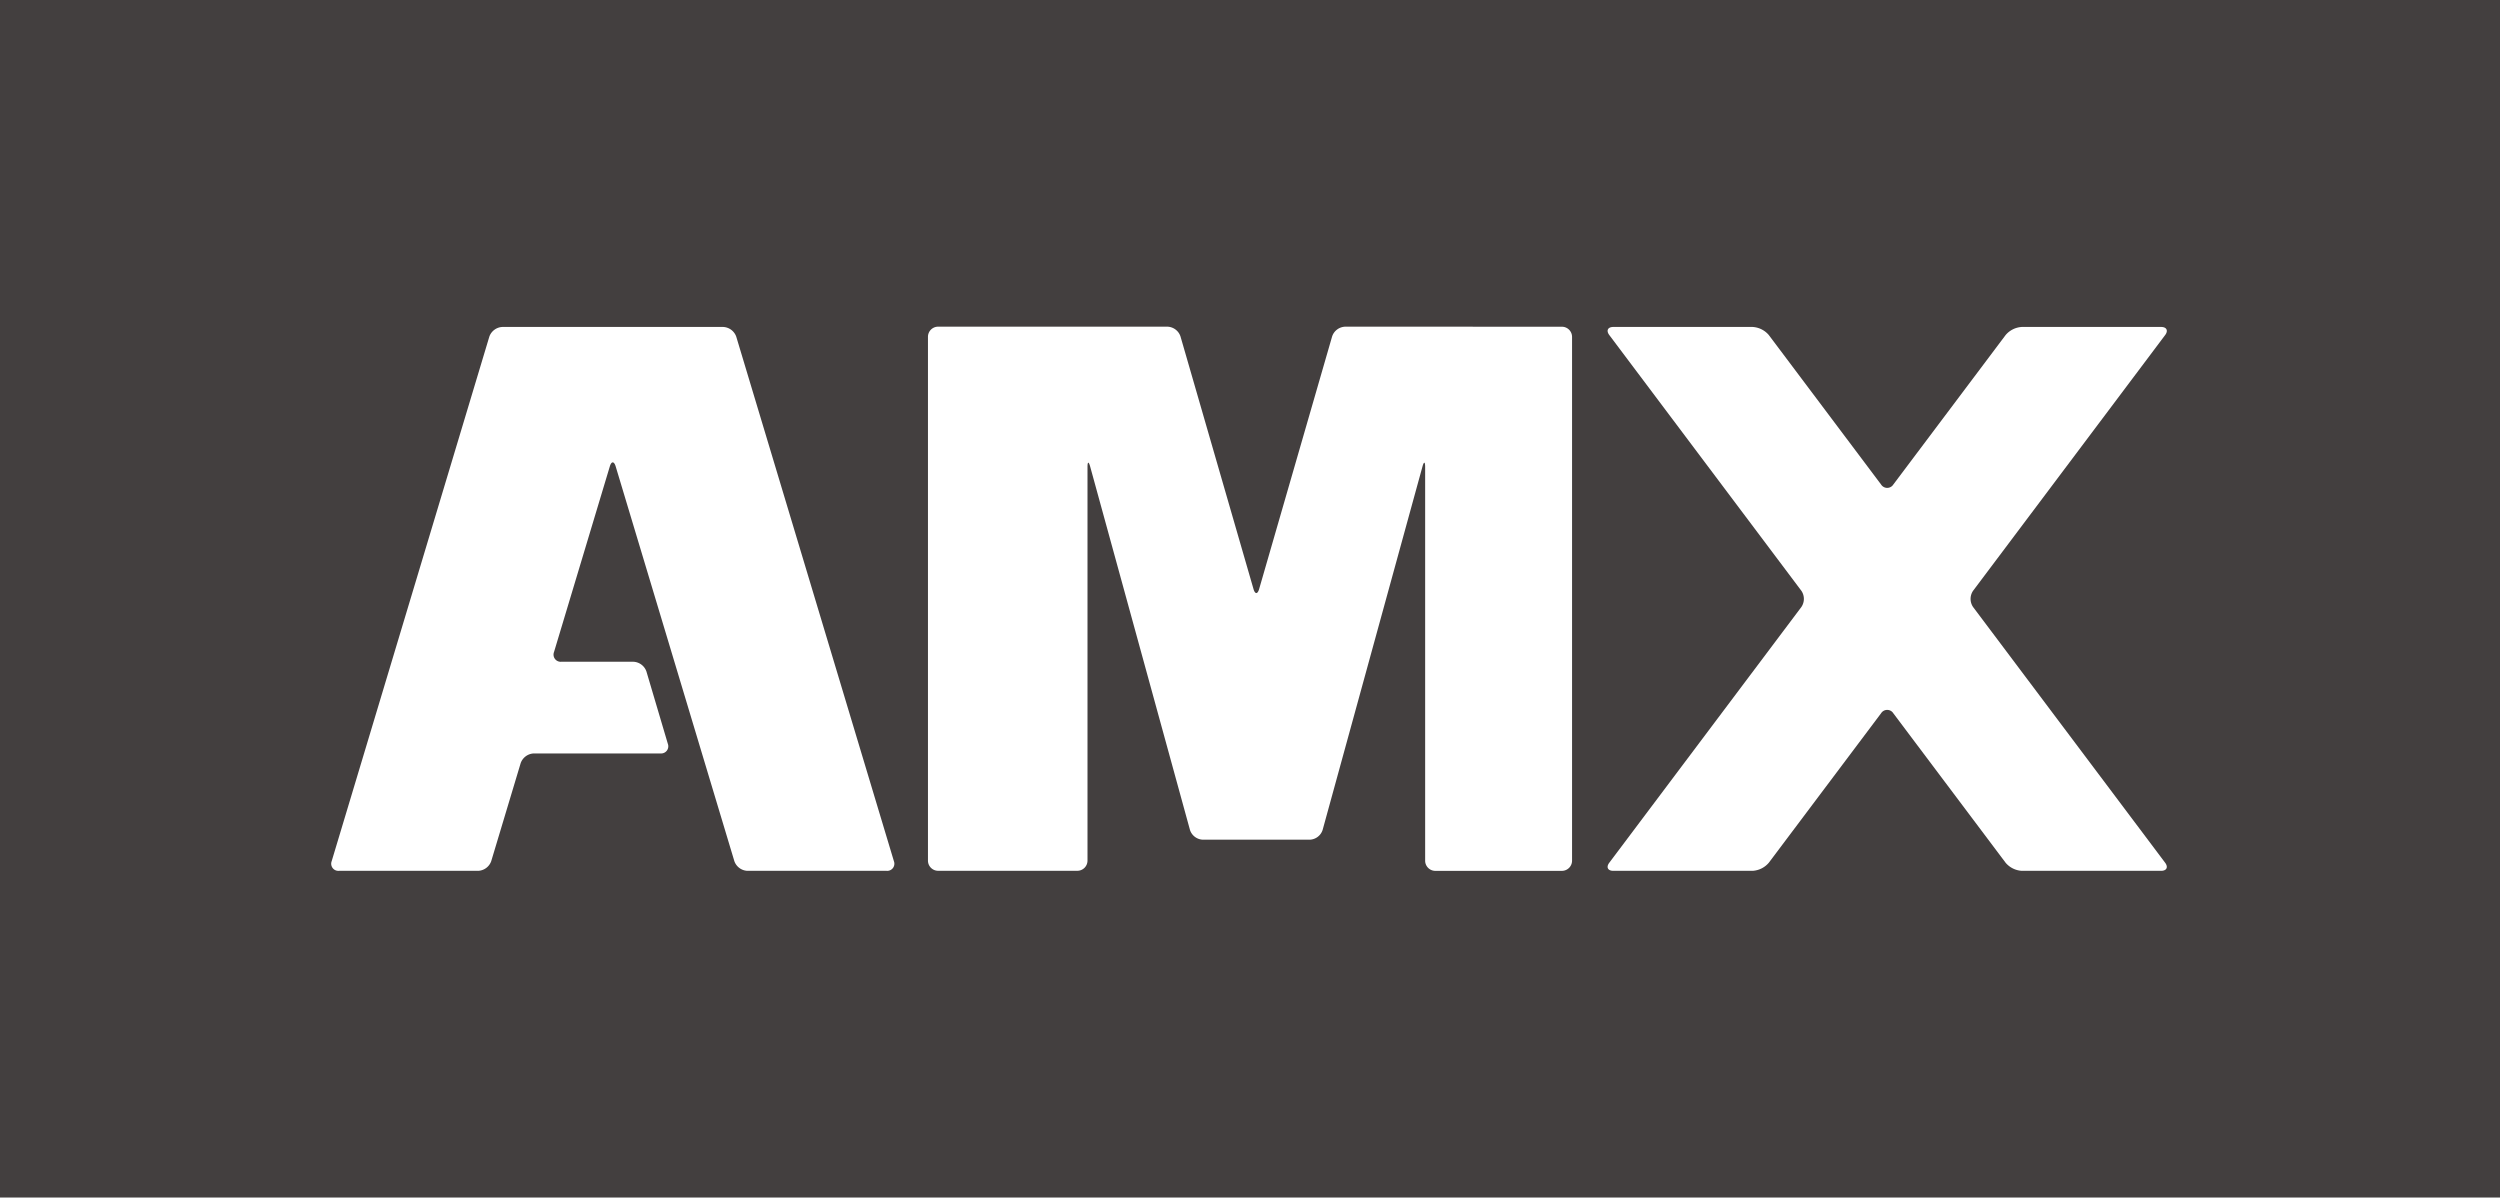 <svg xmlns="http://www.w3.org/2000/svg" xmlns:xlink="http://www.w3.org/1999/xlink" width="192.336" height="92.13" viewBox="0 0 192.336 92.13">
  <defs>
    <clipPath id="clip-path">
      <rect id="長方形_156" data-name="長方形 156" width="192.336" height="92.128" fill="none"/>
    </clipPath>
  </defs>
  <g id="グループ_52" data-name="グループ 52" transform="translate(0 0.001)">
    <rect id="長方形_155" data-name="長方形 155" width="192.336" height="92.13" transform="translate(0 -0.001)" fill="#433f3f"/>
    <g id="グループ_51" data-name="グループ 51" transform="translate(0 0.001)">
      <g id="グループ_50" data-name="グループ 50" clip-path="url(#clip-path)">
        <path id="パス_600" data-name="パス 600" d="M43.945,18.265H31.672a1.116,1.116,0,0,0-1.005.748L18.54,59.36a.549.549,0,0,0,.555.748H29.807a1.118,1.118,0,0,0,1.007-.748l2.264-7.535a1.12,1.12,0,0,1,1.005-.748h9.757a.551.551,0,0,0,.559-.748l-1.646-5.558a1.111,1.111,0,0,0-1-.748H36.2a.55.55,0,0,1-.556-.748l4.294-14.283c.124-.41.325-.41.449,0L49.517,59.36a1.116,1.116,0,0,0,1.005.748H61.235a.549.549,0,0,0,.556-.748L49.664,19.013a1.118,1.118,0,0,0-1.005-.748Z" transform="translate(6.979 6.887)" fill="#fff"/>
        <path id="パス_601" data-name="パス 601" d="M132.707,18.889c.258-.343.117-.624-.313-.624H121.682a1.765,1.765,0,0,0-1.249.624l-8.64,11.5a.556.556,0,0,1-.938,0l-8.638-11.5a1.768,1.768,0,0,0-1.25-.624H90.255c-.428,0-.569.281-.311.624l14.776,19.673a1.106,1.106,0,0,1,0,1.249L89.943,59.484c-.258.343-.117.624.311.624h10.712a1.768,1.768,0,0,0,1.25-.624l8.638-11.5a.556.556,0,0,1,.938,0l8.64,11.5a1.765,1.765,0,0,0,1.249.624h10.712c.43,0,.57-.281.313-.624L117.931,39.811a1.106,1.106,0,0,1,0-1.249Z" transform="translate(33.867 6.887)" fill="#fff"/>
        <path id="パス_602" data-name="パス 602" d="M93.756,18.25H83.937a1.1,1.1,0,0,0-1,.751L77.322,38.433c-.118.413-.314.413-.434,0L71.271,19a1.1,1.1,0,0,0-1-.751H52.624a.783.783,0,0,0-.781.781v40.3a.784.784,0,0,0,.781.781H63.336a.784.784,0,0,0,.781-.781V29.046c0-.43.094-.442.207-.028L72,56.965a1.086,1.086,0,0,0,.987.753H81.22a1.083,1.083,0,0,0,.987-.753l7.679-27.947c.114-.415.208-.4.208.028V59.335a.784.784,0,0,0,.781.781h9.74a.784.784,0,0,0,.781-.781v-40.3a.783.783,0,0,0-.781-.781H93.756Z" transform="translate(19.549 6.881)" fill="#fff"/>
      </g>
    </g>
  </g>
</svg>
